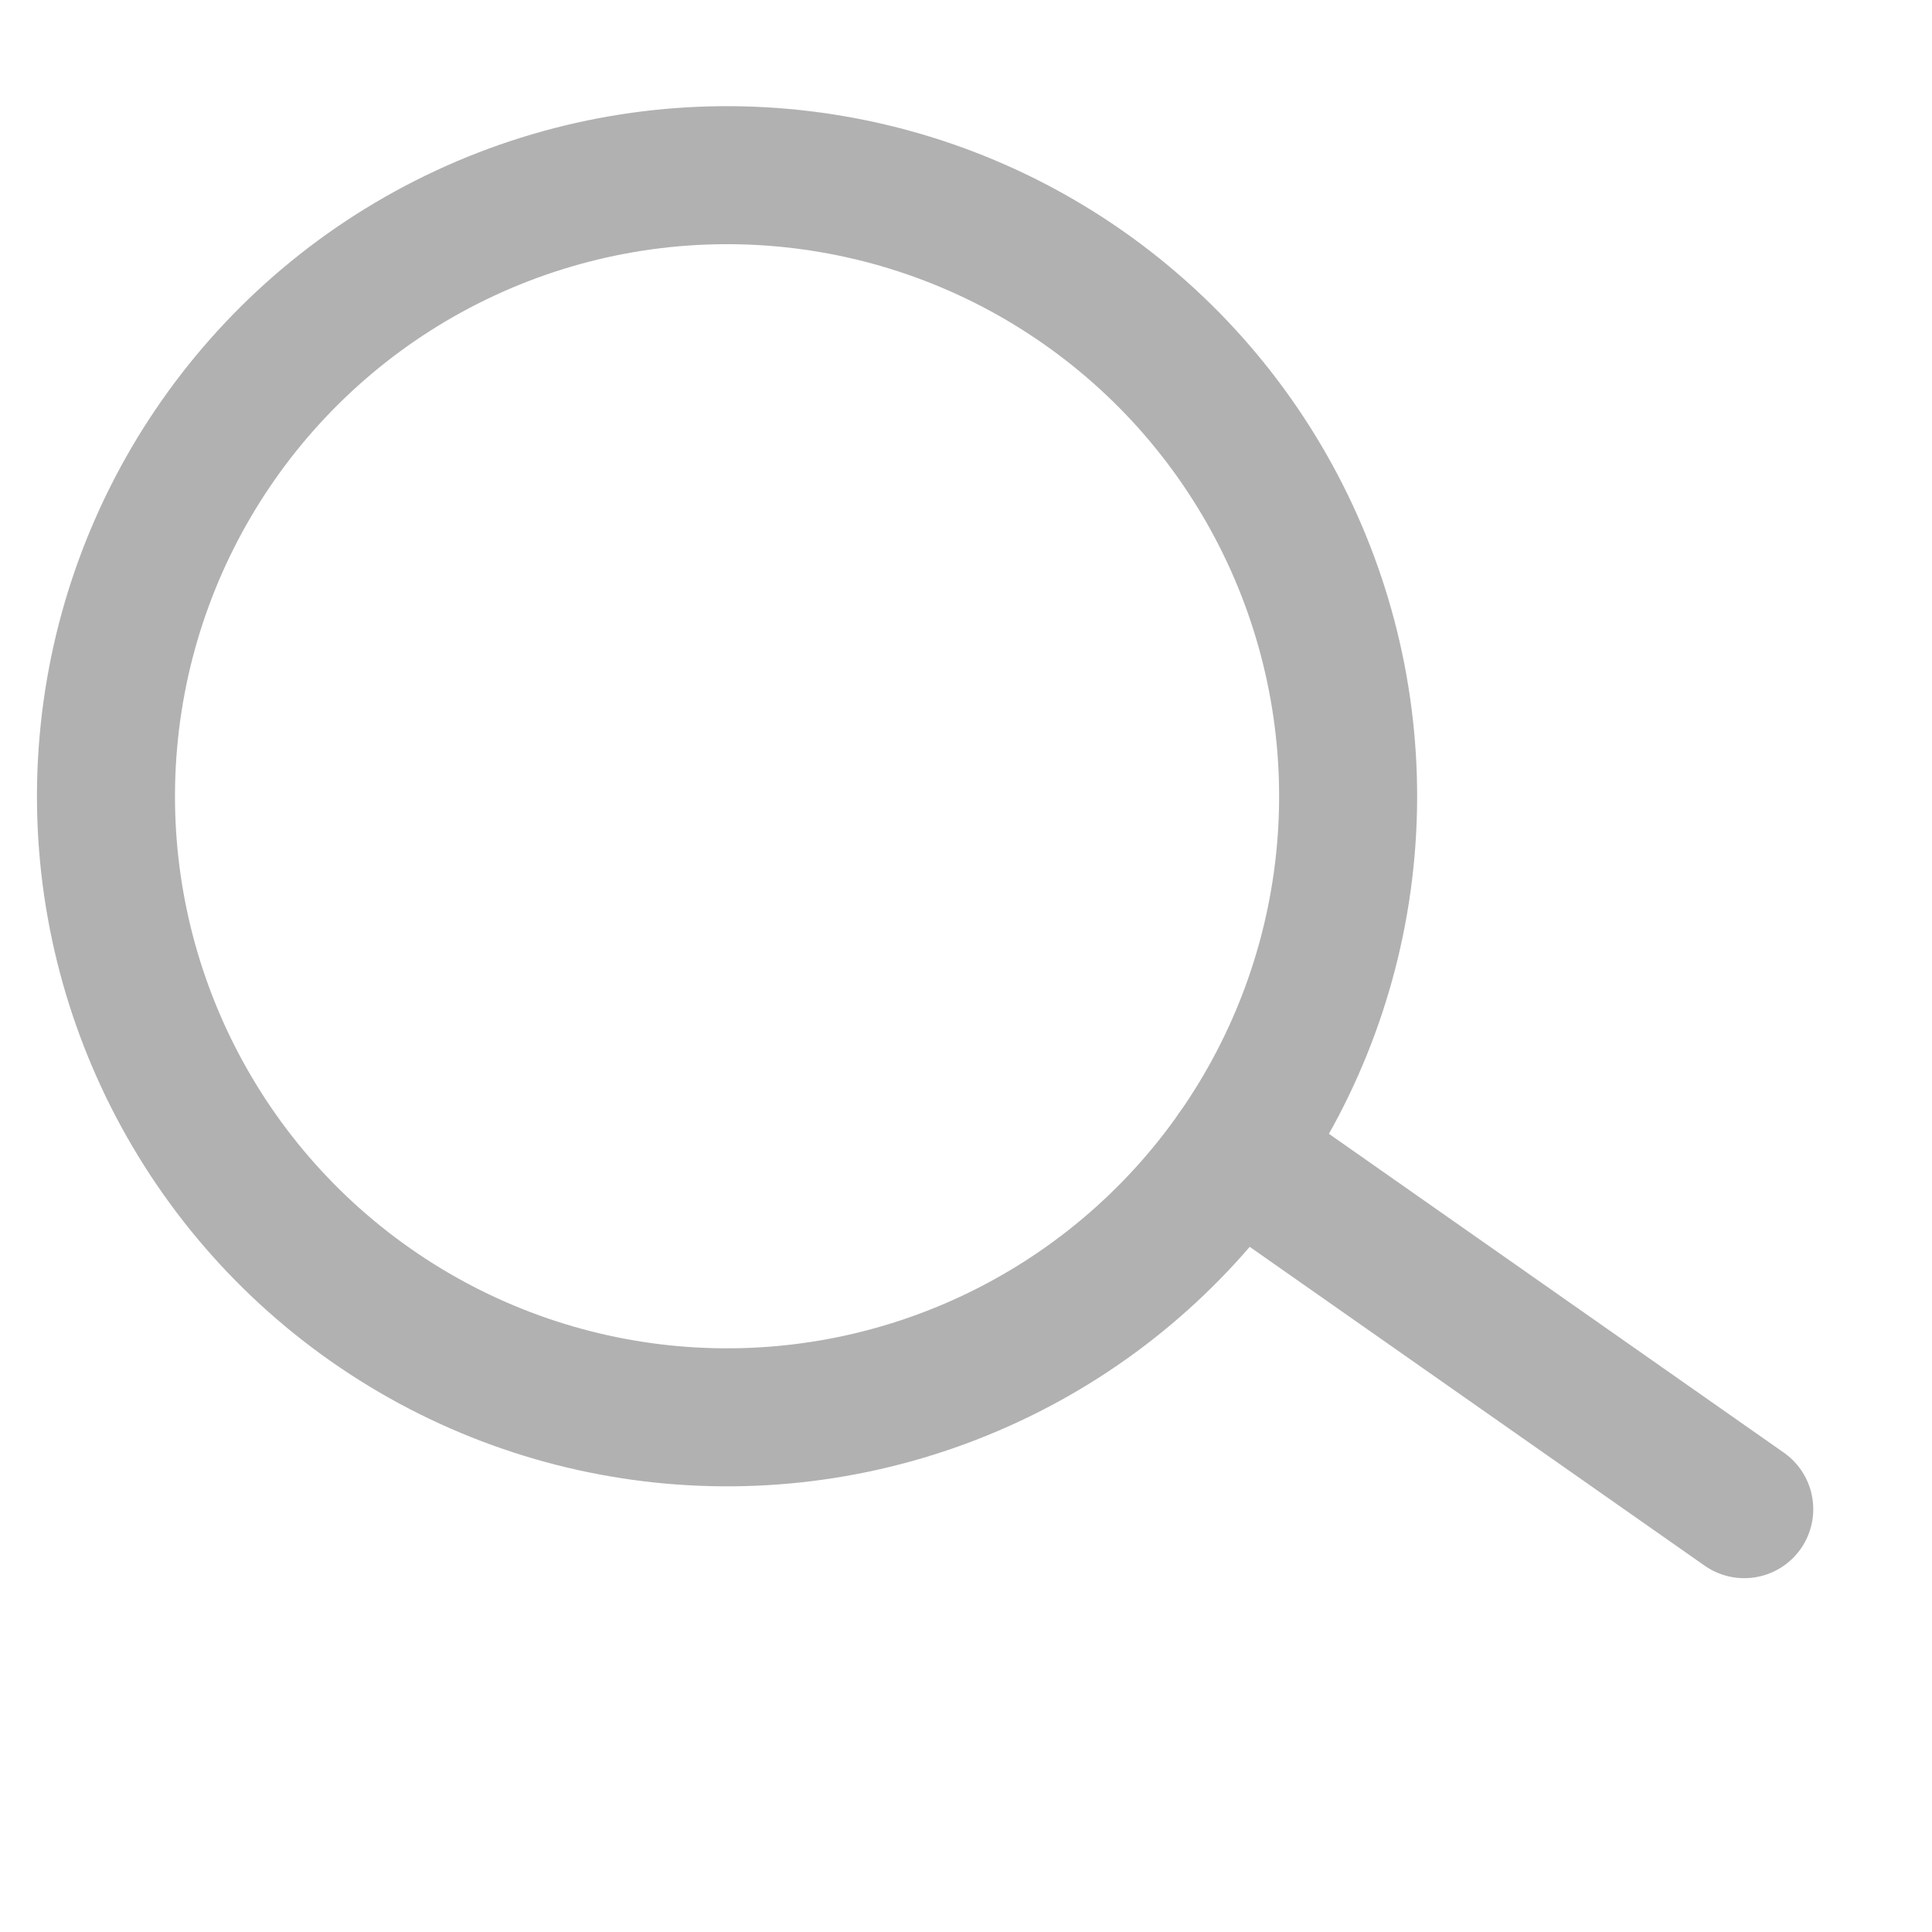 <svg xmlns="http://www.w3.org/2000/svg" xmlns:xlink="http://www.w3.org/1999/xlink" width="28" height="28" viewBox="0 0 28 28">
  <defs>
    <clipPath id="clip-icon-search">
      <rect width="28" height="28"/>
    </clipPath>
  </defs>
  <g id="icon-search" clip-path="url(#clip-icon-search)">
    <g id="Group_1317" data-name="Group 1317" transform="matrix(0.574, -0.819, 0.819, 0.574, -2, 13.745)">
      <circle id="Ellipse_100" data-name="Ellipse 100" cx="9" cy="9" r="9" transform="translate(0 0)" fill="none" stroke="#b1b1b1" stroke-width="2"/>
      <line id="Line_240" data-name="Line 240" y2="9" transform="translate(9 18)" fill="none" stroke="#b1b1b1" stroke-linecap="round" stroke-width="2"/>
    </g>
  </g>
</svg>
